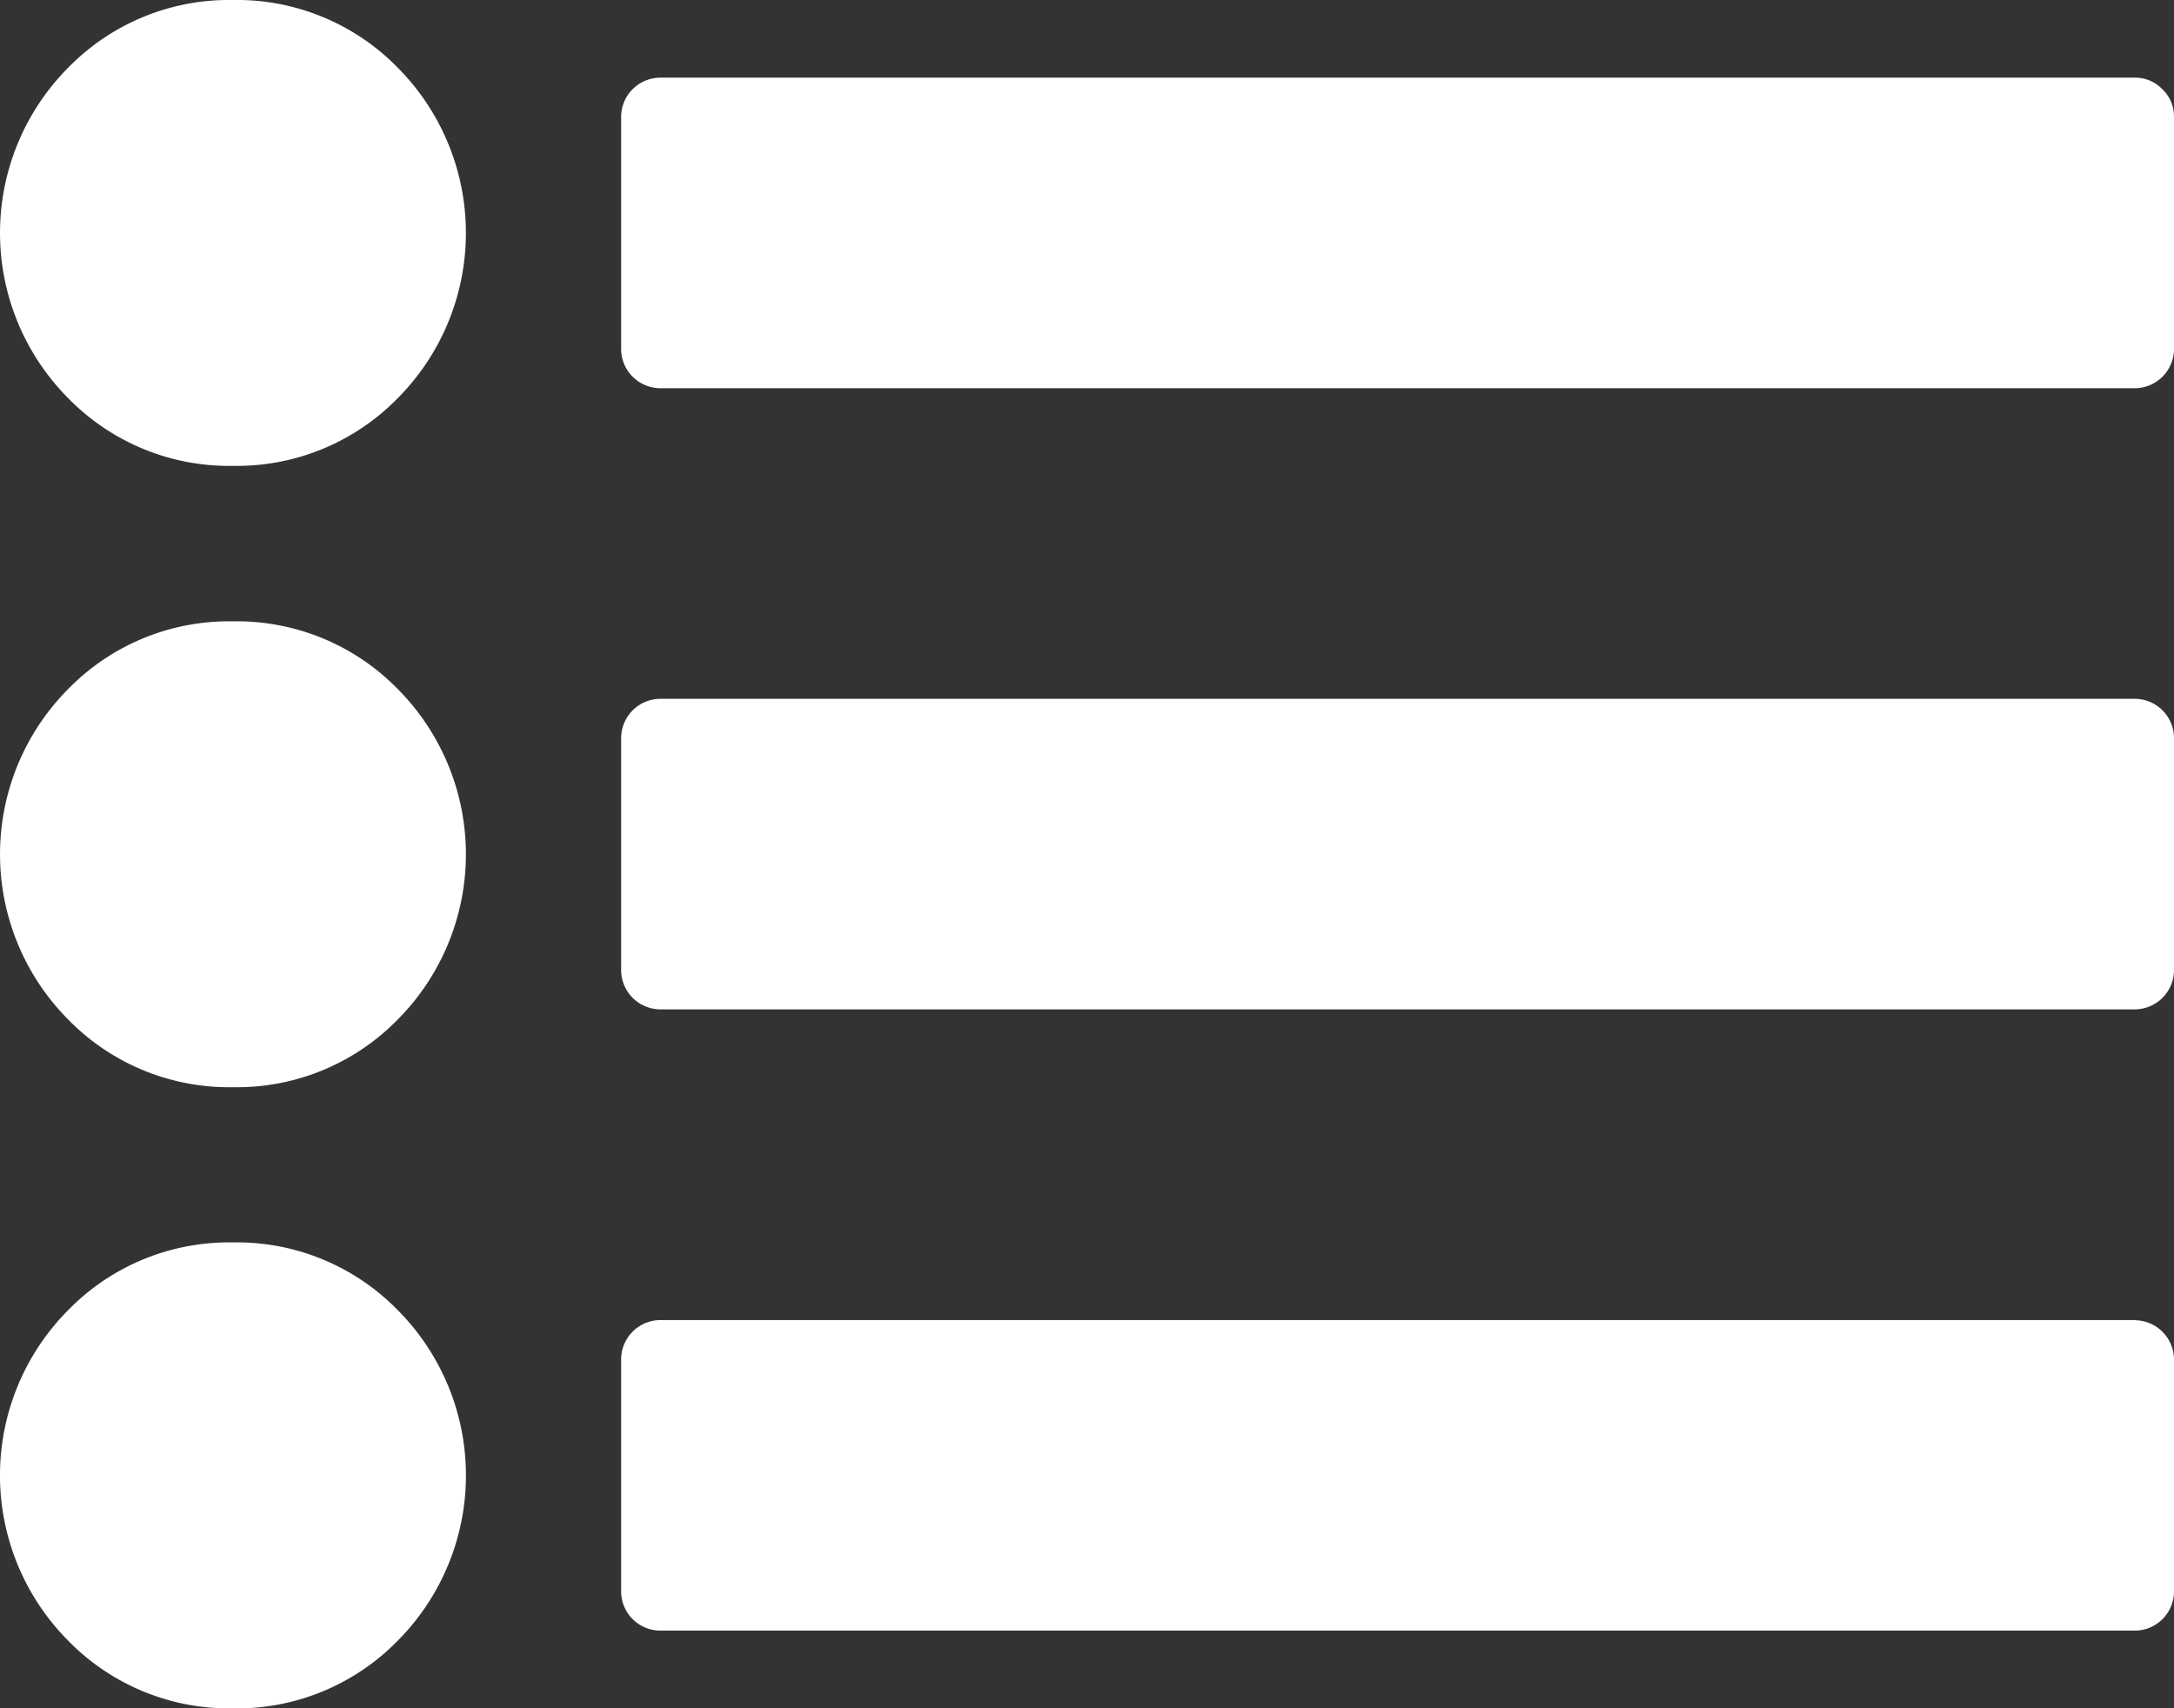 <svg xmlns="http://www.w3.org/2000/svg" width="25.281" height="19.864" viewBox="0 0 25.281 19.864">
  <rect x="0" y="0" width="25.281" height="19.864" fill="#333333" stroke="none"/>
  <g id="list-with-dots" transform="translate(0 -54.817)">
    <g id="Group_108" data-name="Group 108" transform="translate(0 54.817)">
      <path id="Path_129" data-name="Path 129" d="M2.709,201a2.612,2.612,0,0,0-1.919.79,2.725,2.725,0,0,0,0,3.837,2.613,2.613,0,0,0,1.919.79,2.613,2.613,0,0,0,1.919-.79,2.725,2.725,0,0,0,0-3.837A2.613,2.613,0,0,0,2.709,201Z" transform="translate(0 -193.775)" fill="#fff"/>
      <path id="Path_130" data-name="Path 130" d="M2.712,54.817a2.613,2.613,0,0,0-1.919.79,2.725,2.725,0,0,0,0,3.837,2.613,2.613,0,0,0,1.919.79,2.613,2.613,0,0,0,1.919-.79,2.725,2.725,0,0,0,0-3.837A2.612,2.612,0,0,0,2.712,54.817Z" transform="translate(-0.003 -54.817)" fill="#fff"/>
      <path id="Path_131" data-name="Path 131" d="M2.712,347.18a2.612,2.612,0,0,0-1.919.79,2.725,2.725,0,0,0,0,3.838,2.613,2.613,0,0,0,1.919.79,2.613,2.613,0,0,0,1.919-.79,2.725,2.725,0,0,0,0-3.838A2.612,2.612,0,0,0,2.712,347.18Z" transform="translate(-0.003 -332.733)" fill="#fff"/>
      <path id="Path_132" data-name="Path 132" d="M164.1,73.226a.435.435,0,0,0-.318-.134H146.629a.457.457,0,0,0-.451.451v2.709a.457.457,0,0,0,.451.451h17.156a.457.457,0,0,0,.451-.451V73.543A.434.434,0,0,0,164.1,73.226Z" transform="translate(-138.955 -72.189)" fill="#fff"/>
      <path id="Path_133" data-name="Path 133" d="M163.785,219.271H146.629a.458.458,0,0,0-.451.451v2.709a.458.458,0,0,0,.451.451h17.156a.458.458,0,0,0,.451-.451v-2.709a.457.457,0,0,0-.451-.451Z" transform="translate(-138.955 -211.145)" fill="#fff"/>
      <path id="Path_134" data-name="Path 134" d="M163.785,365.447H146.629a.458.458,0,0,0-.451.451v2.709a.457.457,0,0,0,.451.451h17.156a.457.457,0,0,0,.451-.451V365.9a.458.458,0,0,0-.451-.451Z" transform="translate(-138.955 -350.097)" fill="#fff"/>
    </g>
  </g>
</svg>
